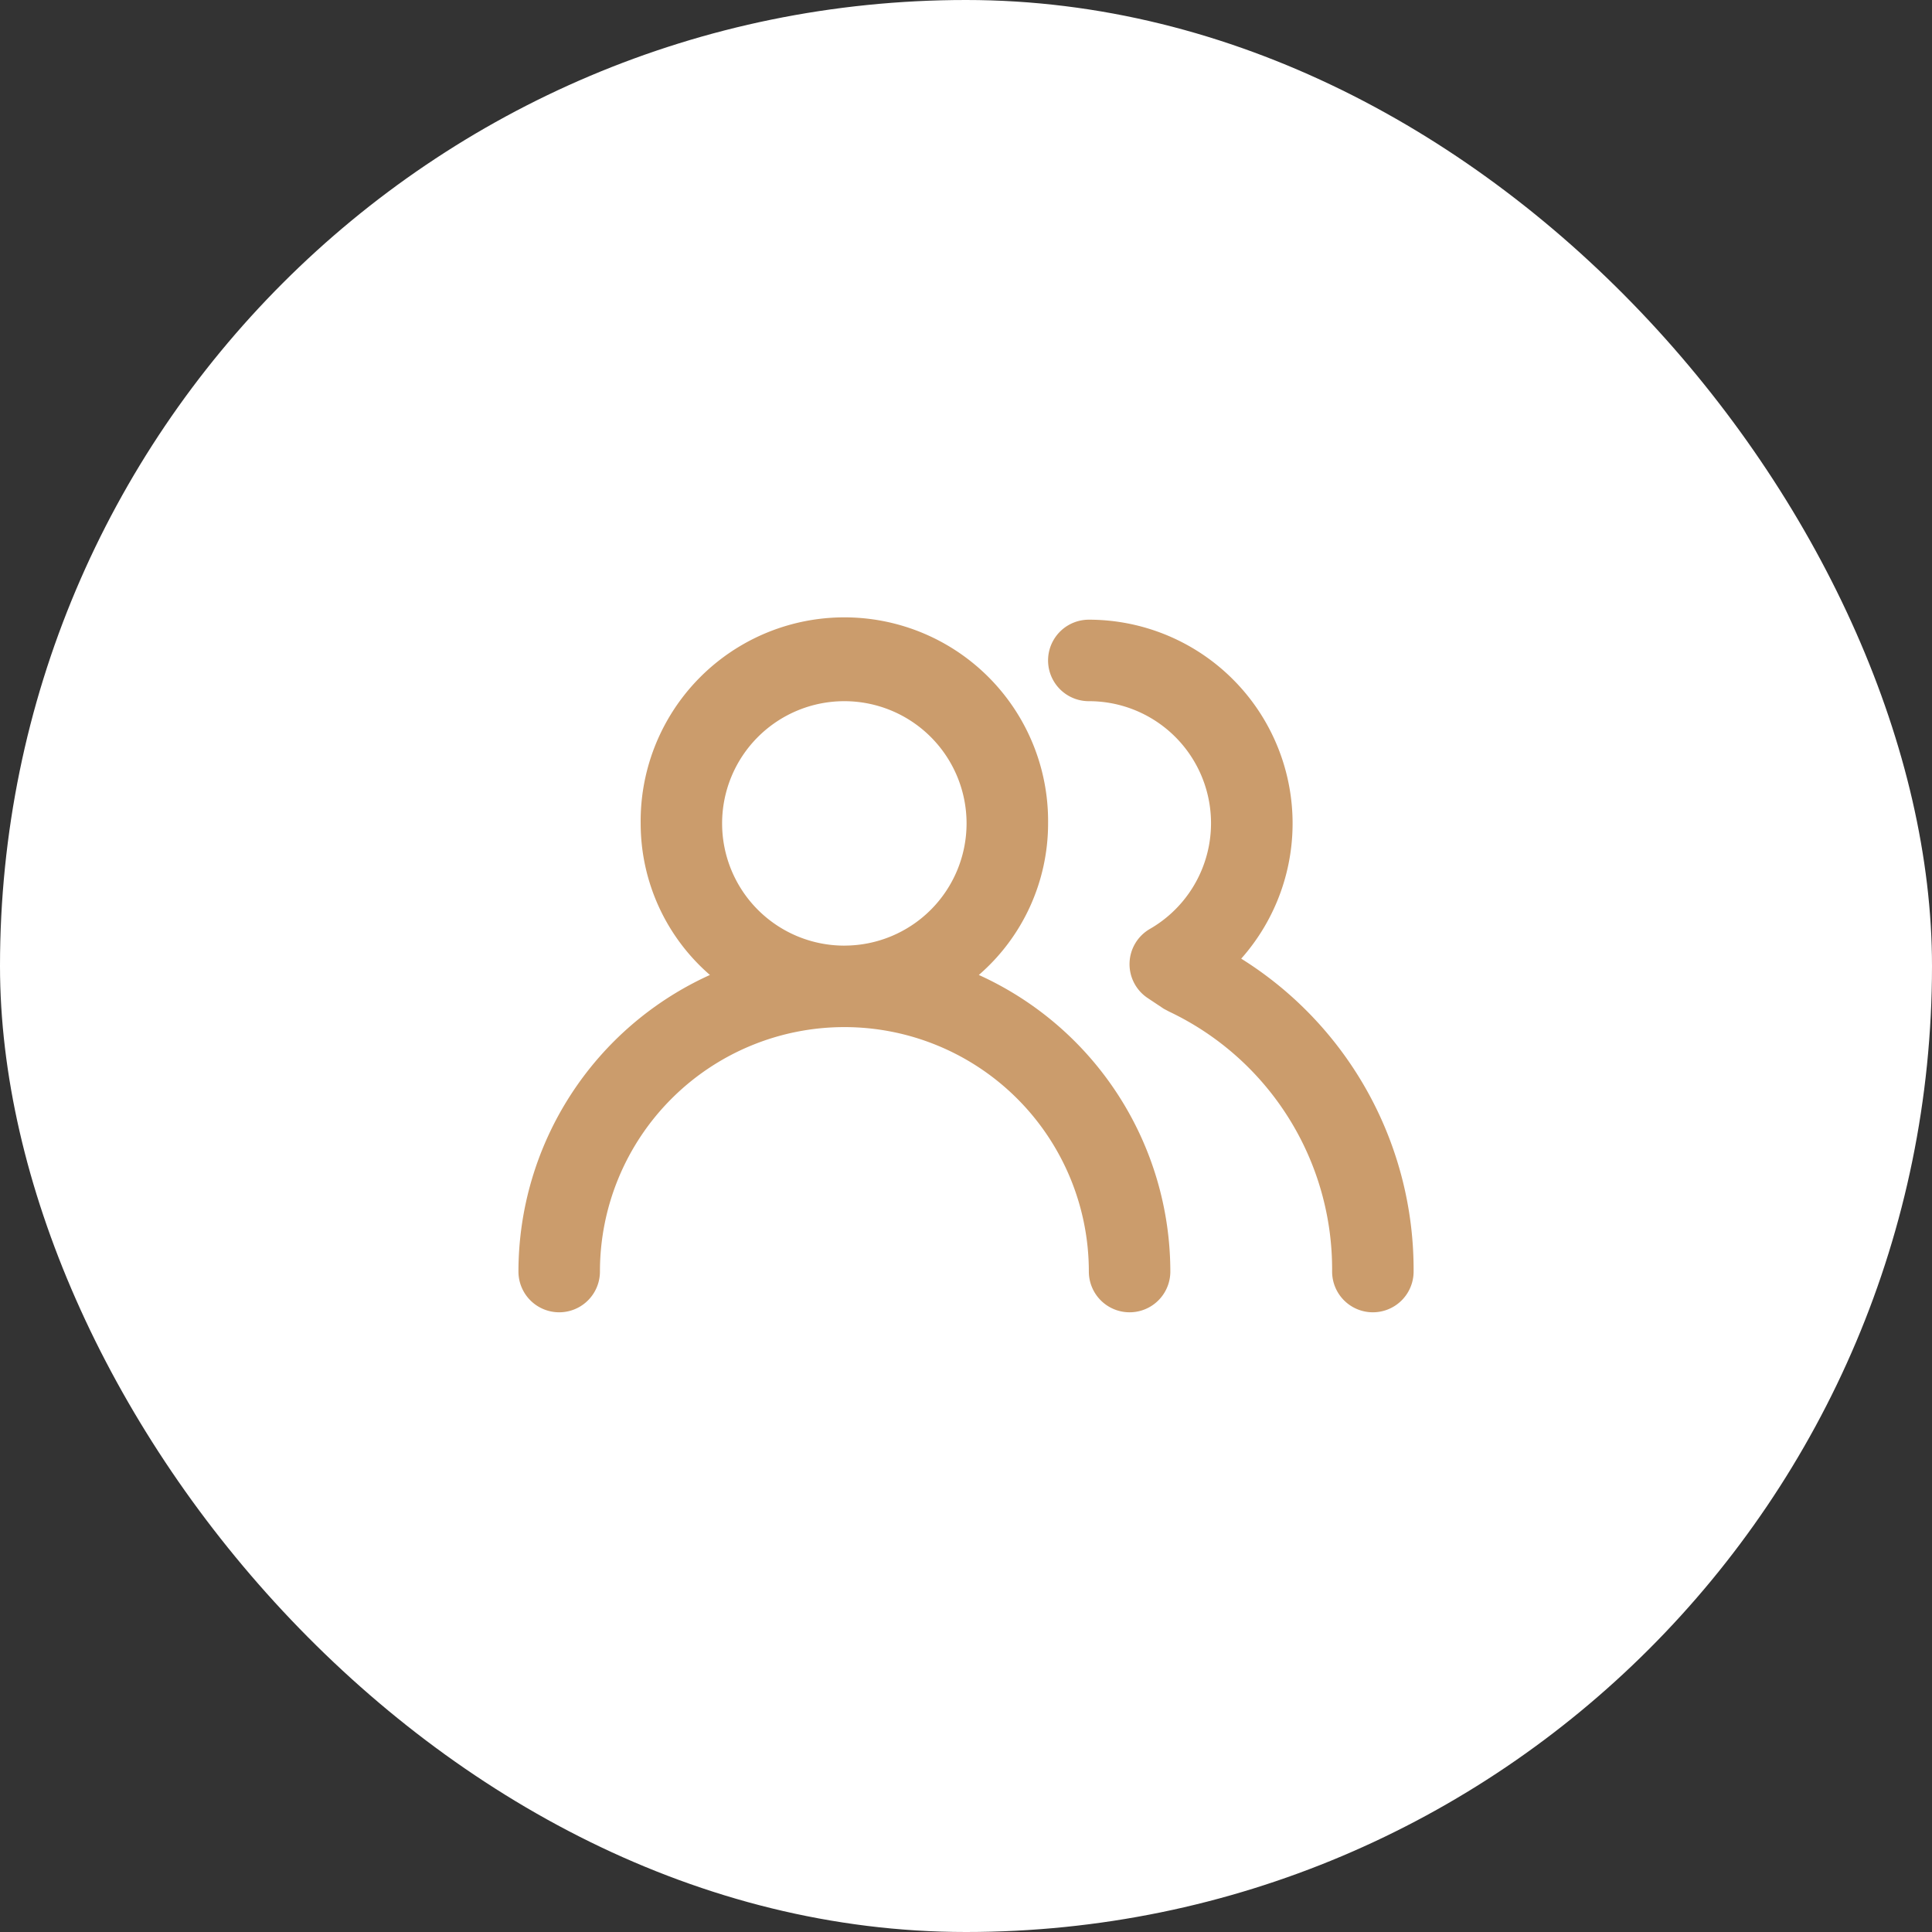 <svg xmlns="http://www.w3.org/2000/svg" width="72" height="72" viewBox="0 0 72 72">
  <rect x="0" y="0" width="72" height="72" fill="#333333" stroke="none"/>
  <g id="coach-dedie" transform="translate(-1016 -2534)">
    <rect id="Rectangle_2228" data-name="Rectangle 2228" width="72" height="72" rx="36" transform="translate(1016 2534)" fill="#fff"/>
    <path id="users-alt" d="M18.157,16.74a7.47,7.47,0,0,0,2.581-5.648,7.592,7.592,0,1,0-15.183,0A7.47,7.47,0,0,0,8.136,16.74,12.146,12.146,0,0,0,1,27.793a1.518,1.518,0,1,0,3.037,0,9.11,9.11,0,1,1,18.22,0,1.518,1.518,0,1,0,3.037,0A12.146,12.146,0,0,0,18.157,16.74Zm-5.01-1.093A4.555,4.555,0,1,1,17.7,11.092,4.555,4.555,0,0,1,13.146,15.646Zm14.788.486A7.592,7.592,0,0,0,22.256,3.5a1.518,1.518,0,0,0,0,3.037,4.547,4.547,0,0,1,2.277,8.487,1.516,1.516,0,0,0-.076,2.581L25.05,18l.2.106a10.628,10.628,0,0,1,6.073,9.687,1.518,1.518,0,0,0,3.037,0A13.665,13.665,0,0,0,27.935,16.132Z" transform="translate(1034.321 2553.594)" fill="#cb9c6c"/>
  </g>
</svg>
